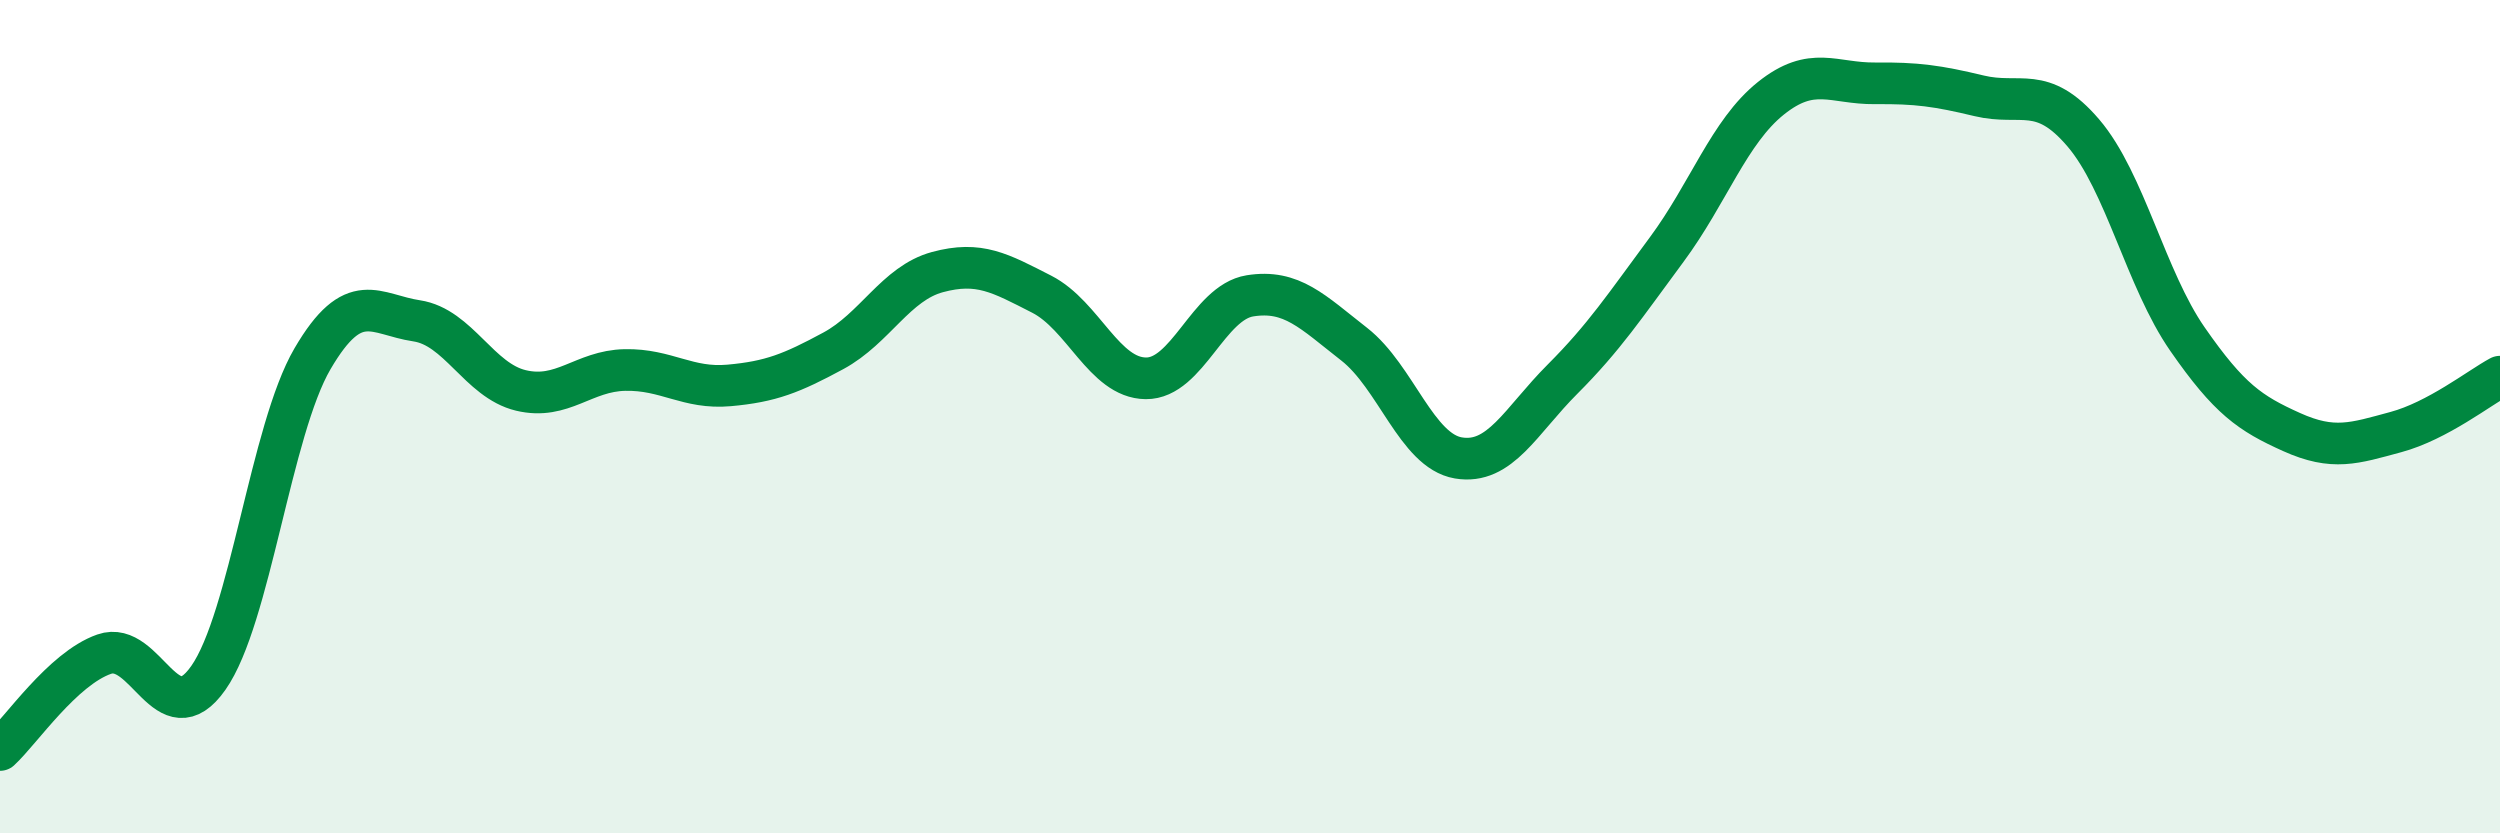 
    <svg width="60" height="20" viewBox="0 0 60 20" xmlns="http://www.w3.org/2000/svg">
      <path
        d="M 0,18 C 0.5,17.54 1.5,16.05 2.5,15.7 C 3.5,15.35 4,17.69 5,16.27 C 6,14.85 6.5,10.32 7.5,8.61 C 8.5,6.9 9,7.55 10,7.7 C 11,7.85 11.5,9.13 12.5,9.37 C 13.5,9.61 14,8.9 15,8.88 C 16,8.86 16.5,9.34 17.5,9.25 C 18.5,9.16 19,8.96 20,8.42 C 21,7.88 21.5,6.8 22.5,6.53 C 23.5,6.26 24,6.55 25,7.06 C 26,7.57 26.5,9.07 27.5,9.08 C 28.5,9.09 29,7.26 30,7.1 C 31,6.94 31.5,7.48 32.5,8.26 C 33.5,9.04 34,10.82 35,10.99 C 36,11.16 36.5,10.1 37.5,9.1 C 38.5,8.1 39,7.34 40,5.99 C 41,4.64 41.5,3.16 42.5,2.36 C 43.5,1.56 44,2.01 45,2 C 46,1.99 46.5,2.06 47.5,2.3 C 48.5,2.54 49,2.02 50,3.19 C 51,4.36 51.5,6.7 52.5,8.14 C 53.5,9.58 54,9.92 55,10.37 C 56,10.82 56.5,10.64 57.5,10.37 C 58.5,10.1 59.5,9.31 60,9.04L60 20L0 20Z"
        fill="#008740"
        opacity="0.1"
        stroke-linecap="round"
        stroke-linejoin="round"
      />
      <path
        d="M 0,18 C 0.5,17.54 1.5,16.05 2.5,15.7 C 3.5,15.35 4,17.69 5,16.27 C 6,14.85 6.5,10.32 7.5,8.61 C 8.5,6.9 9,7.55 10,7.7 C 11,7.85 11.5,9.13 12.5,9.37 C 13.5,9.61 14,8.9 15,8.88 C 16,8.86 16.5,9.34 17.5,9.25 C 18.5,9.16 19,8.96 20,8.42 C 21,7.88 21.5,6.8 22.5,6.53 C 23.5,6.26 24,6.55 25,7.06 C 26,7.57 26.5,9.07 27.5,9.08 C 28.5,9.09 29,7.26 30,7.1 C 31,6.94 31.5,7.48 32.5,8.26 C 33.5,9.04 34,10.82 35,10.99 C 36,11.16 36.5,10.1 37.5,9.1 C 38.5,8.1 39,7.34 40,5.99 C 41,4.64 41.5,3.16 42.5,2.36 C 43.5,1.56 44,2.01 45,2 C 46,1.99 46.5,2.06 47.5,2.3 C 48.5,2.54 49,2.02 50,3.19 C 51,4.36 51.5,6.7 52.5,8.14 C 53.5,9.58 54,9.92 55,10.37 C 56,10.82 56.5,10.64 57.5,10.37 C 58.5,10.1 59.5,9.31 60,9.04"
        stroke="#008740"
        stroke-width="1"
        fill="none"
        stroke-linecap="round"
        stroke-linejoin="round"
      />
    </svg>
  